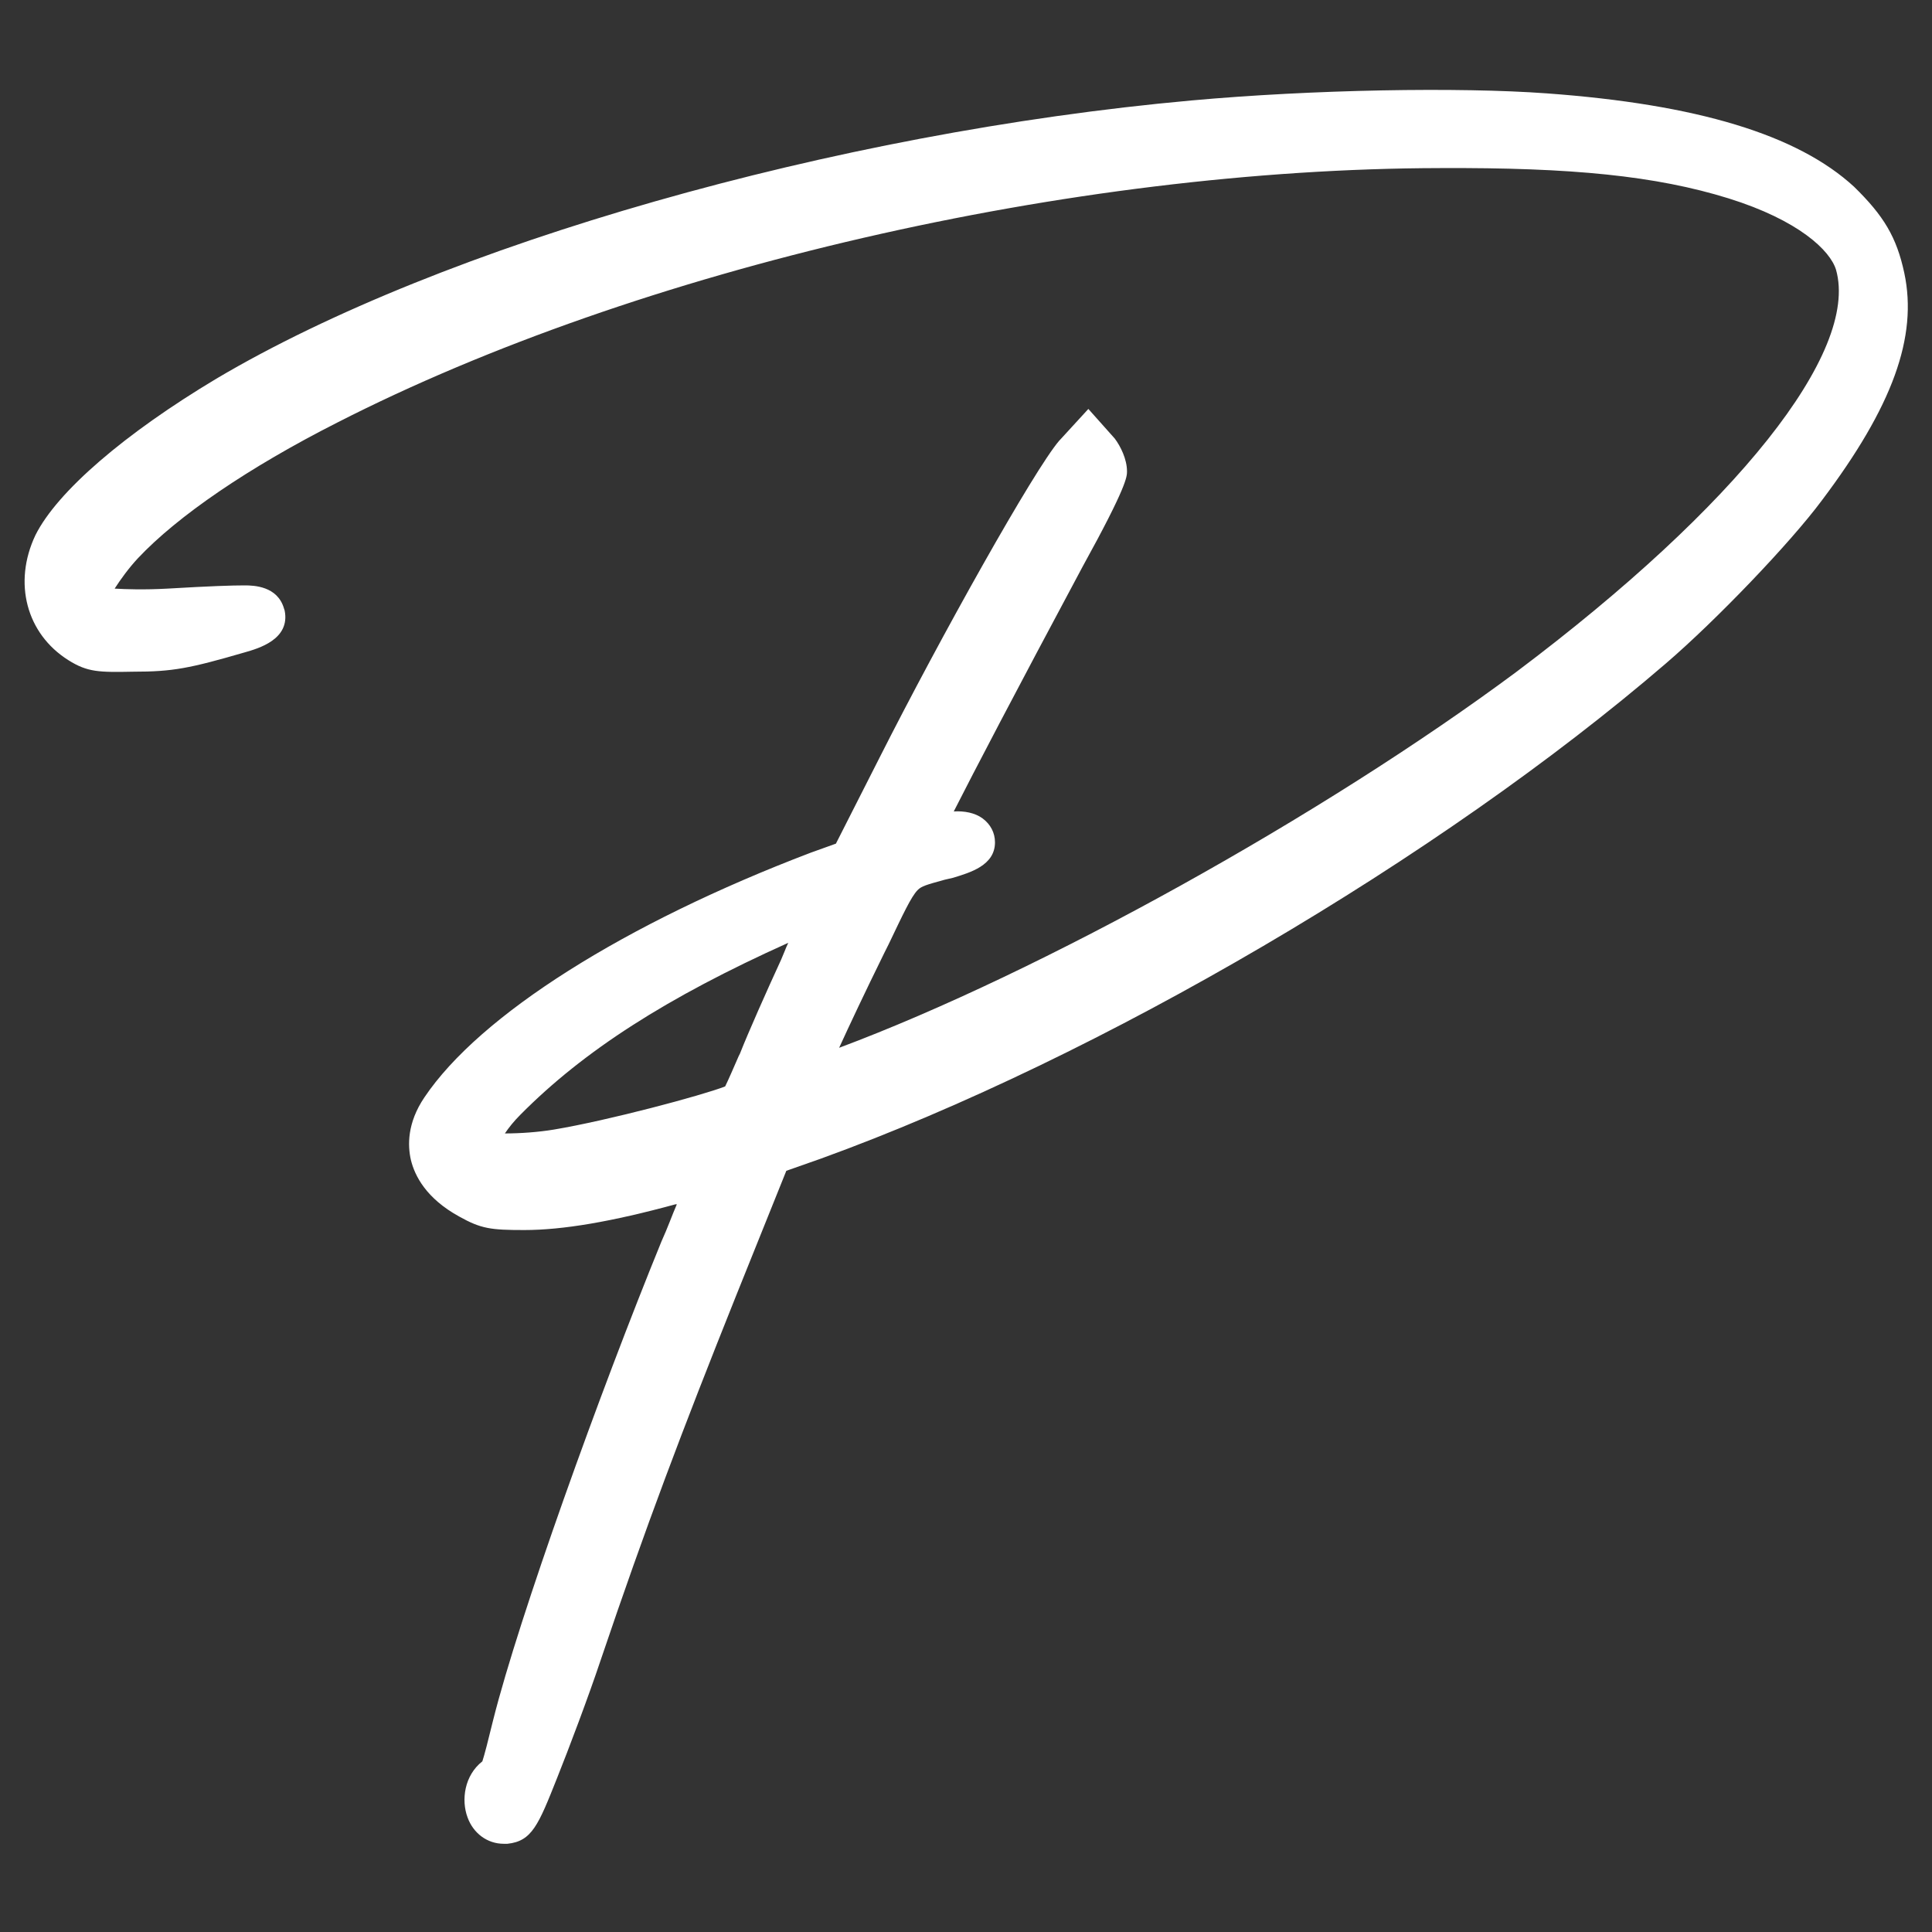 <?xml version="1.0" encoding="UTF-8"?>
<!-- Generator: Adobe Illustrator 28.3.0, SVG Export Plug-In . SVG Version: 6.00 Build 0)  -->
<svg xmlns="http://www.w3.org/2000/svg" xmlns:xlink="http://www.w3.org/1999/xlink" version="1.1" id="Layer_1" x="0px" y="0px" viewBox="0 0 300 300" style="enable-background:new 0 0 300 300;" xml:space="preserve">
<rect x="0" y="0" width="300" height="300" fill="#333333" stroke="none"/>
<style type="text/css">
	.st0{fill:#FFFFFF;}
</style>
<path class="st0" d="M295.7,42.4c-1.2-5.6-3.2-8.9-7.8-13.4c-8.8-8.1-24.4-12.8-47.7-14.5c-13.7-1-36.4-0.6-55.2,1.1  C129.6,20.6,68.7,38,33.6,58.8C19.4,67.3,8.9,76.3,5.5,83.1c-3.5,7.4-1.4,15.3,5.1,19.4c3,1.9,4.8,1.9,10.1,1.8  c6.1,0,8.7-0.5,17.3-3c2.1-0.6,7.1-2,6.2-6.5l-0.1-0.3c-1-3.5-4.7-3.6-6.1-3.6c-2,0-5.2,0.1-12,0.5c-3.7,0.2-6.4,0.1-8.2,0  c0.9-1.4,2.2-3.2,3.6-4.7c6.2-6.6,17.2-14.1,31-21.1c46.8-23.9,114-39.4,171.2-39.5c20.5-0.1,33.5,1.2,44.8,4.7  c10.9,3.4,15.8,8.1,16.7,11.1c3.6,12.8-15.4,36.7-49.6,62.4c-30,22.3-73.9,46.7-105.2,58.4c1.6-3.5,3.9-8.4,7-14.7l0.7-1.4  c2.2-4.6,3.5-7.4,4.5-8.4c0.6-0.6,1.3-0.8,4.2-1.6l1.3-0.3c2.6-0.8,6.5-1.9,6.5-5.5c0-1.5-0.7-2.8-1.9-3.7c-1.2-0.9-2.9-1.2-4.5-1.1  c3.2-6.3,9.3-18,20-38C175,75.5,175,74,175,73.2c0-1.9-1-3.9-1.9-5.1l-4.1-4.6l-4.4,4.8l-0.1,0.1c-3.9,4.5-18.5,30.6-27.9,49.2  l-6.8,13.4l-3.9,1.4c-28.9,11-51.4,25.2-60,38c-2.7,4-2.6,7.5-2.1,9.7c0.6,2.5,2.4,6,7.5,8.8c3.4,1.9,4.9,2.1,10.1,2.1  c6,0,13.6-1.3,23.5-4l0.1,0c0,0,0.1,0,0.1,0c-0.7,1.6-1.4,3.6-2.4,5.8c-9.6,23.5-22.1,58.3-26.1,74.2c-0.8,3.3-1.4,5.6-1.7,6.5  c-2.8,2.2-3.3,6-2.3,8.7c0.9,2.5,3.1,4.1,5.6,4.1c0.2,0,0.4,0,0.6,0c3.8-0.4,4.8-2.9,7.7-10.2c1.8-4.5,4.9-12.7,6.8-18.4  c7-20.7,12.6-35.5,21-56.5l7.8-19.4l5.4-1.9c43.3-15.7,96.1-46.7,131.2-76.9c7.8-6.7,19.3-18.7,24.2-25.3  C293.9,63.1,297.8,52.3,295.7,42.4z M80.8,173.1c9.8-9.9,22.7-18.2,41.6-26.7c-0.2,0.4-0.4,0.9-0.6,1.4l-0.5,1.2  c-2.3,5-5.1,11.3-6.4,14.6l-0.2,0.4c-0.7,1.6-1.6,3.7-2.1,4.7c-3.6,1.4-18.2,5.3-26.6,6.7c-2.4,0.4-5.2,0.6-7.6,0.6  C79,175.1,79.8,174.1,80.8,173.1z"></path>
</svg>
